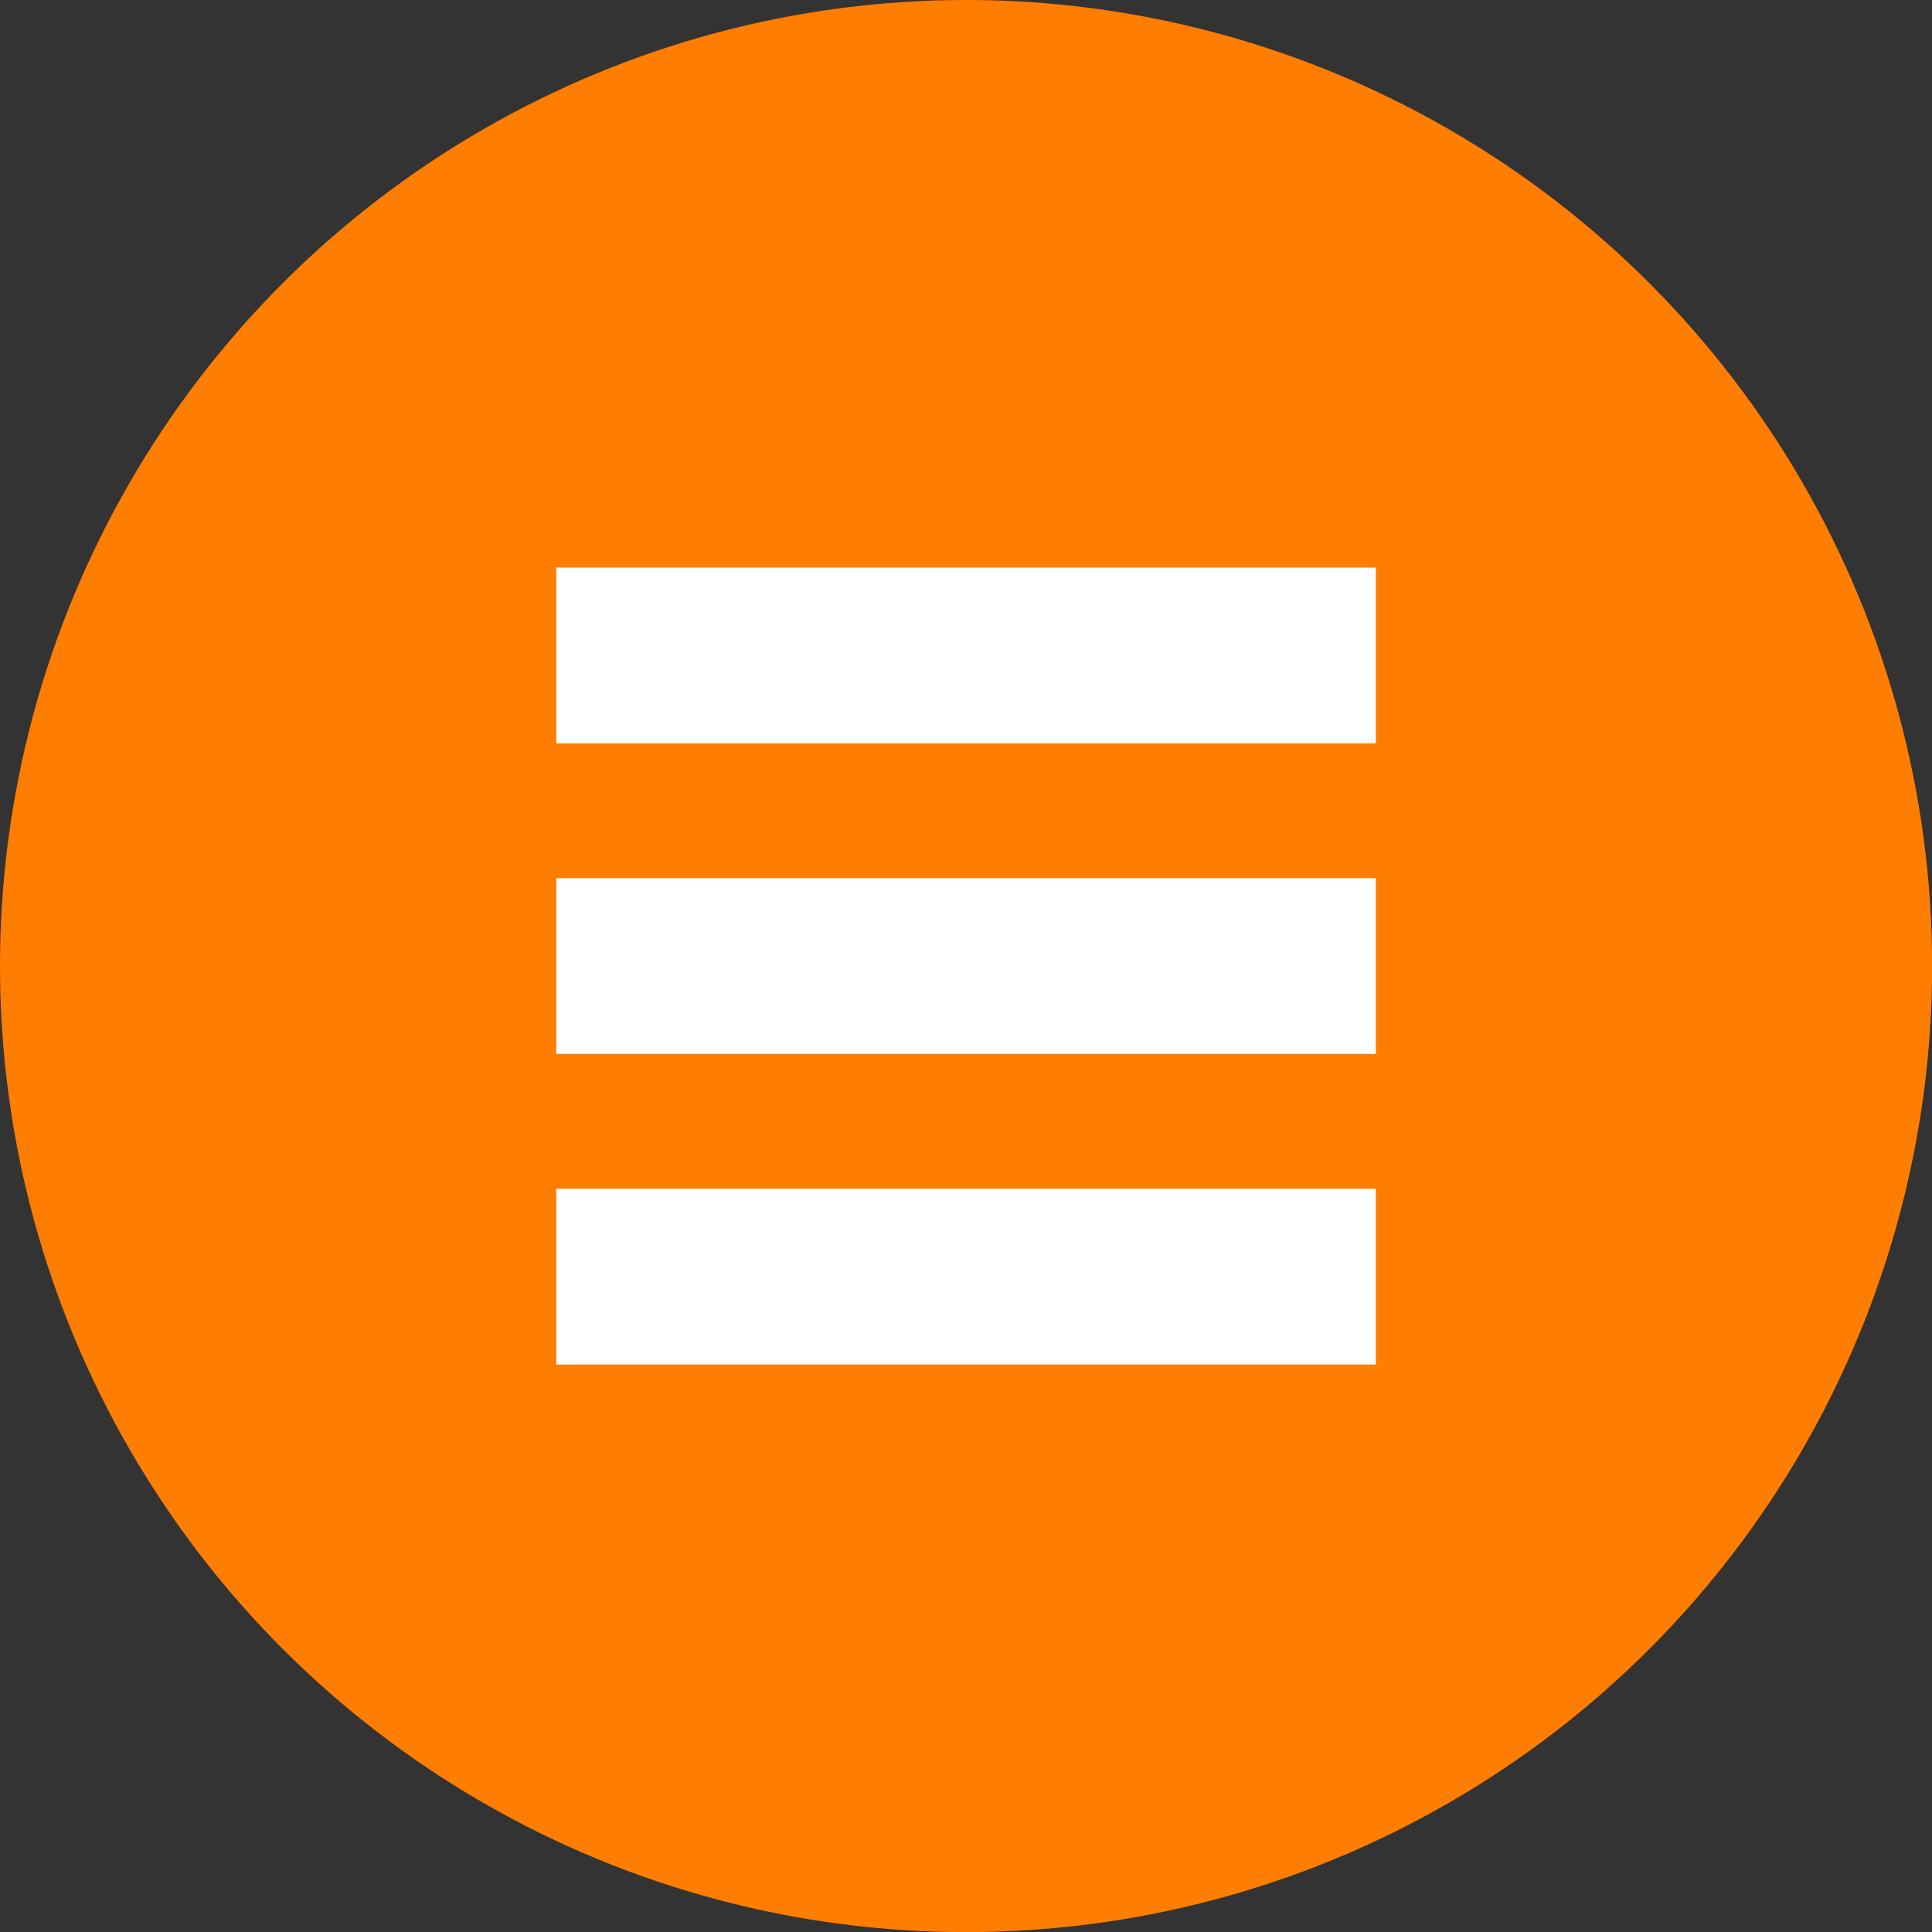 <svg xmlns="http://www.w3.org/2000/svg" viewBox="0 0 153.83 153.83">
  <rect x="0" y="0" width="153.83" height="153.83" fill="#333333" stroke="none"/>
  <g>
    <circle cx="76.92" cy="76.92" r="76.92" style="fill: #ff7d00"/>
    <g>
      <line x1="109.55" y1="52.19" x2="44.29" y2="52.19" style="fill: none;stroke: #fff;stroke-miterlimit: 10;stroke-width: 14px"/>
      <line x1="109.55" y1="76.92" x2="44.29" y2="76.92" style="fill: none;stroke: #fff;stroke-miterlimit: 10;stroke-width: 14px"/>
      <line x1="109.55" y1="101.65" x2="44.29" y2="101.65" style="fill: none;stroke: #fff;stroke-miterlimit: 10;stroke-width: 14px"/>
    </g>
  </g>
</svg>
